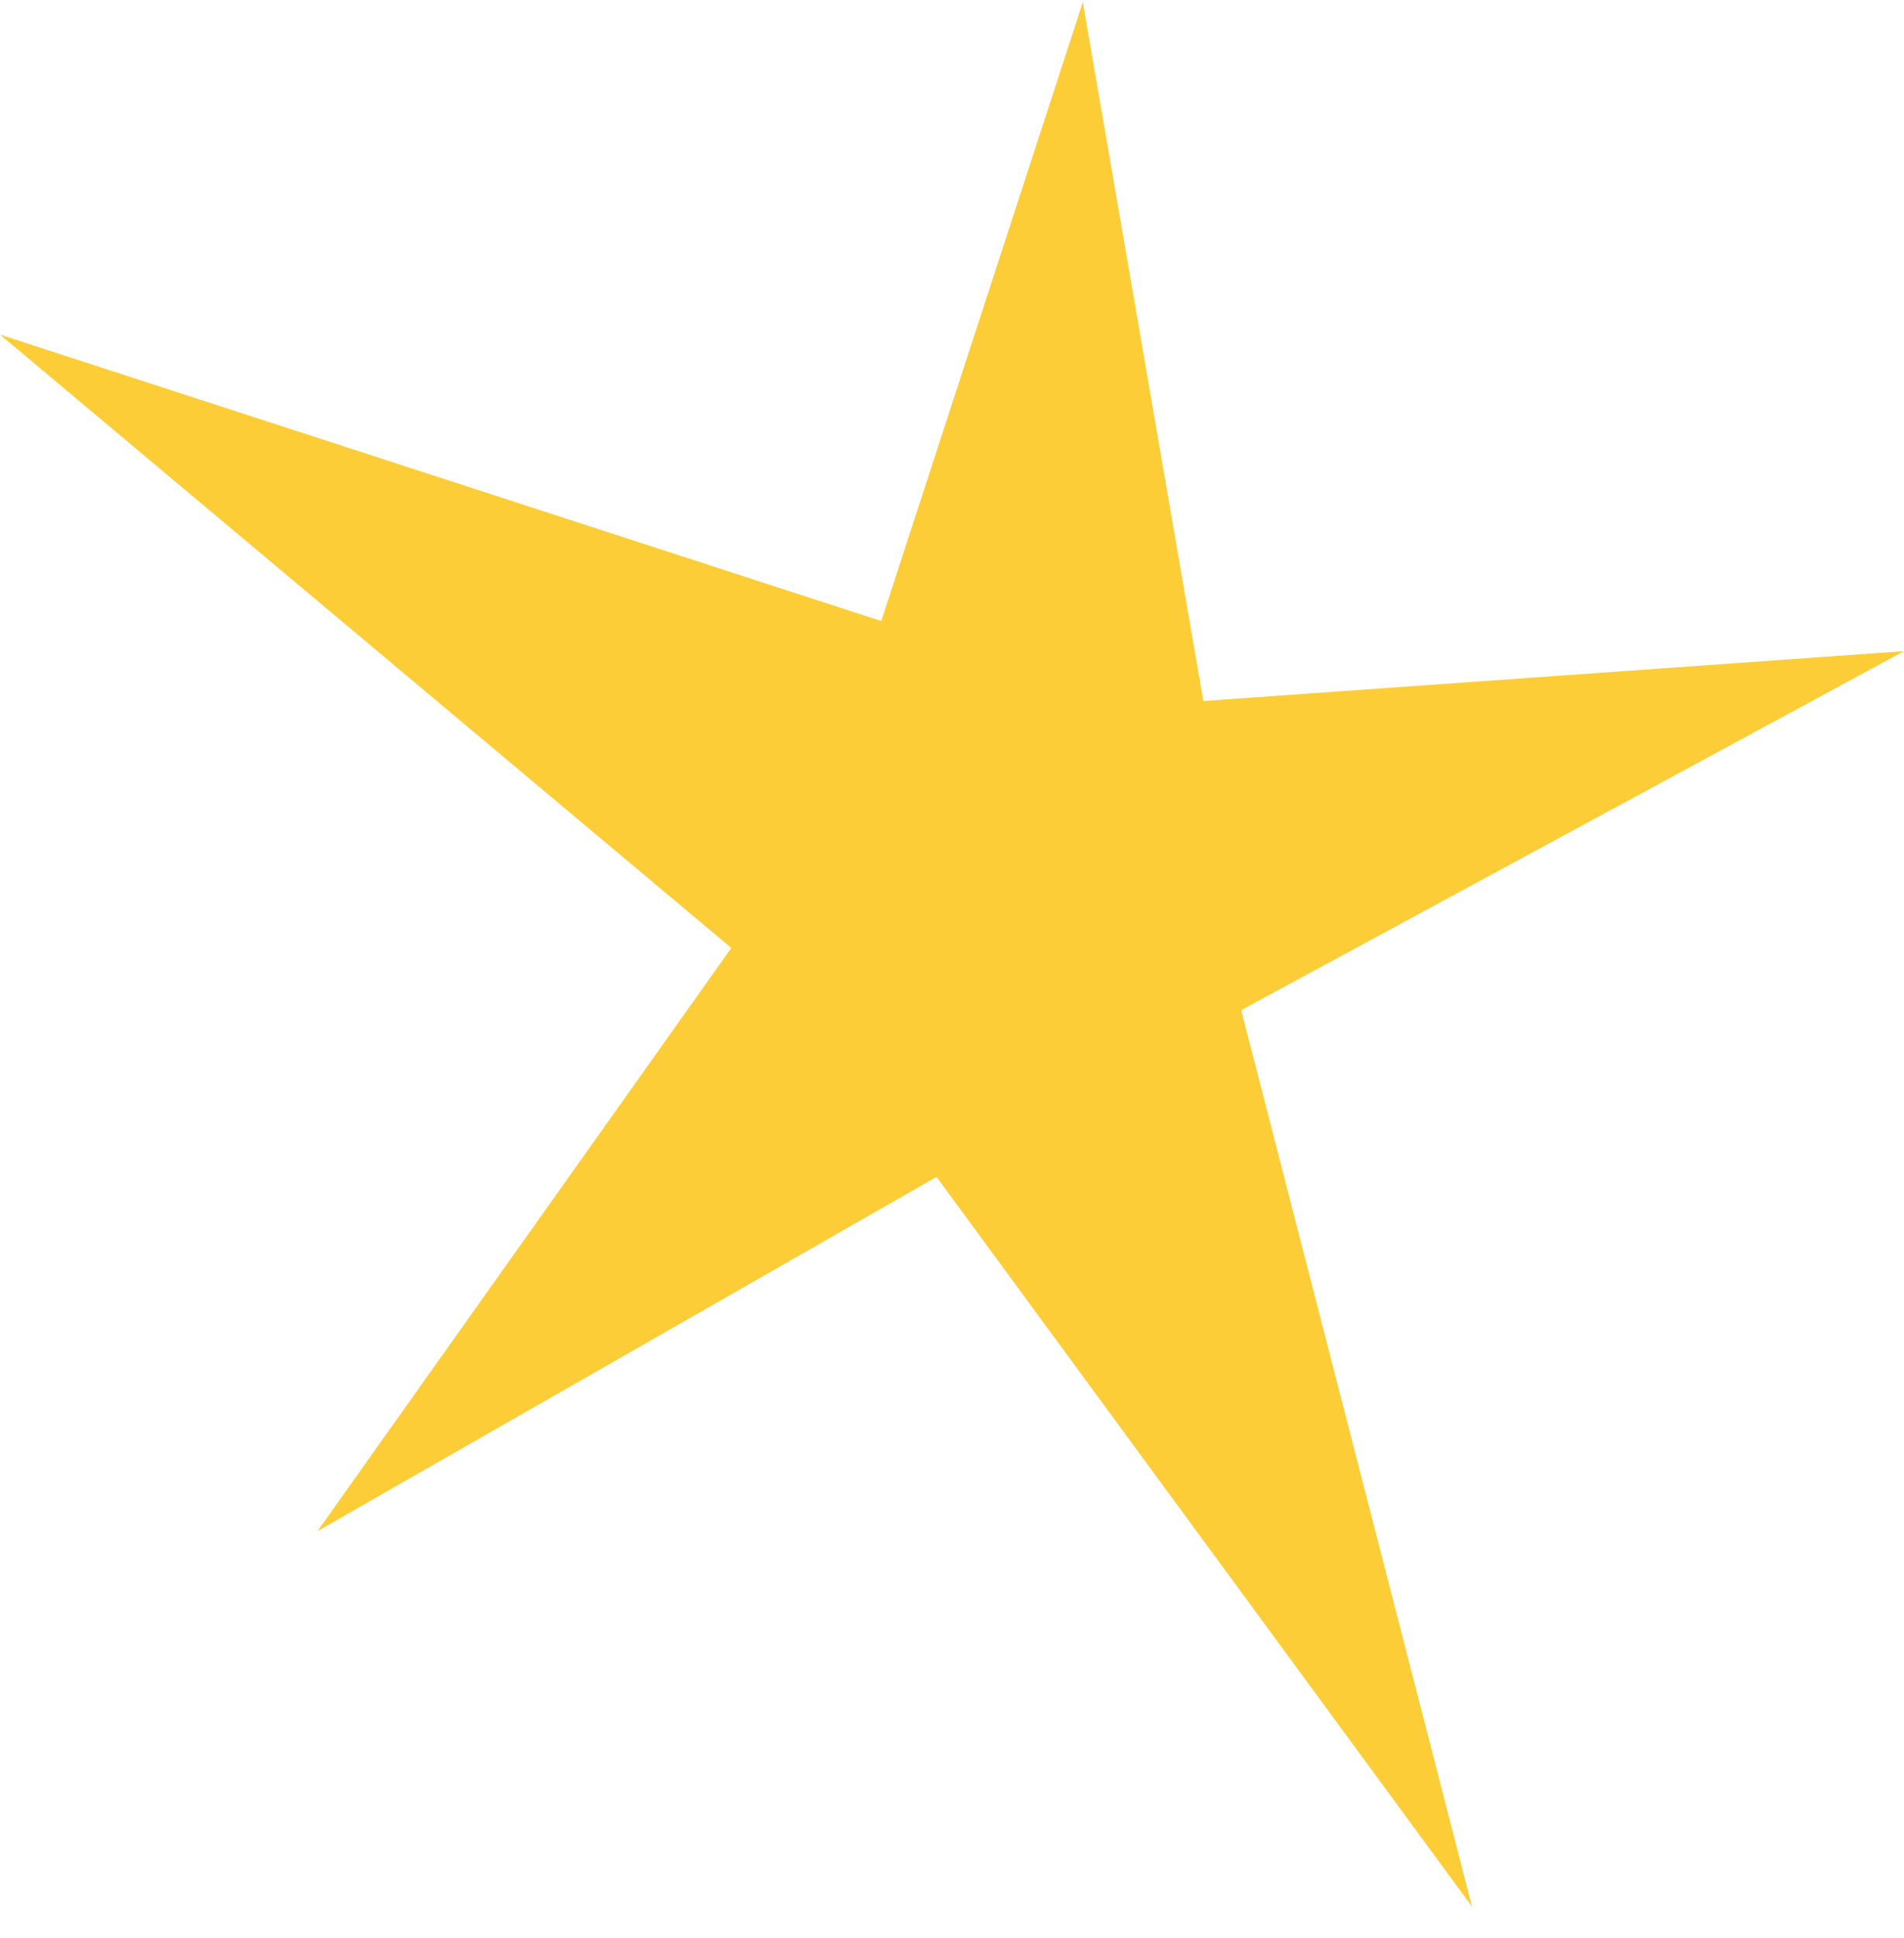 <svg width="57" height="58" viewBox="0 0 57 58" fill="none" xmlns="http://www.w3.org/2000/svg">
<path d="M44.068 57.066L28.037 35.224L9.504 45.826L21.893 28.373L0 10.015L26.382 18.588L32.416 0.066L36.024 20.981L57 19.489L37.157 30.234L44.068 57.066Z" fill="#FDCD38"/>
</svg>
